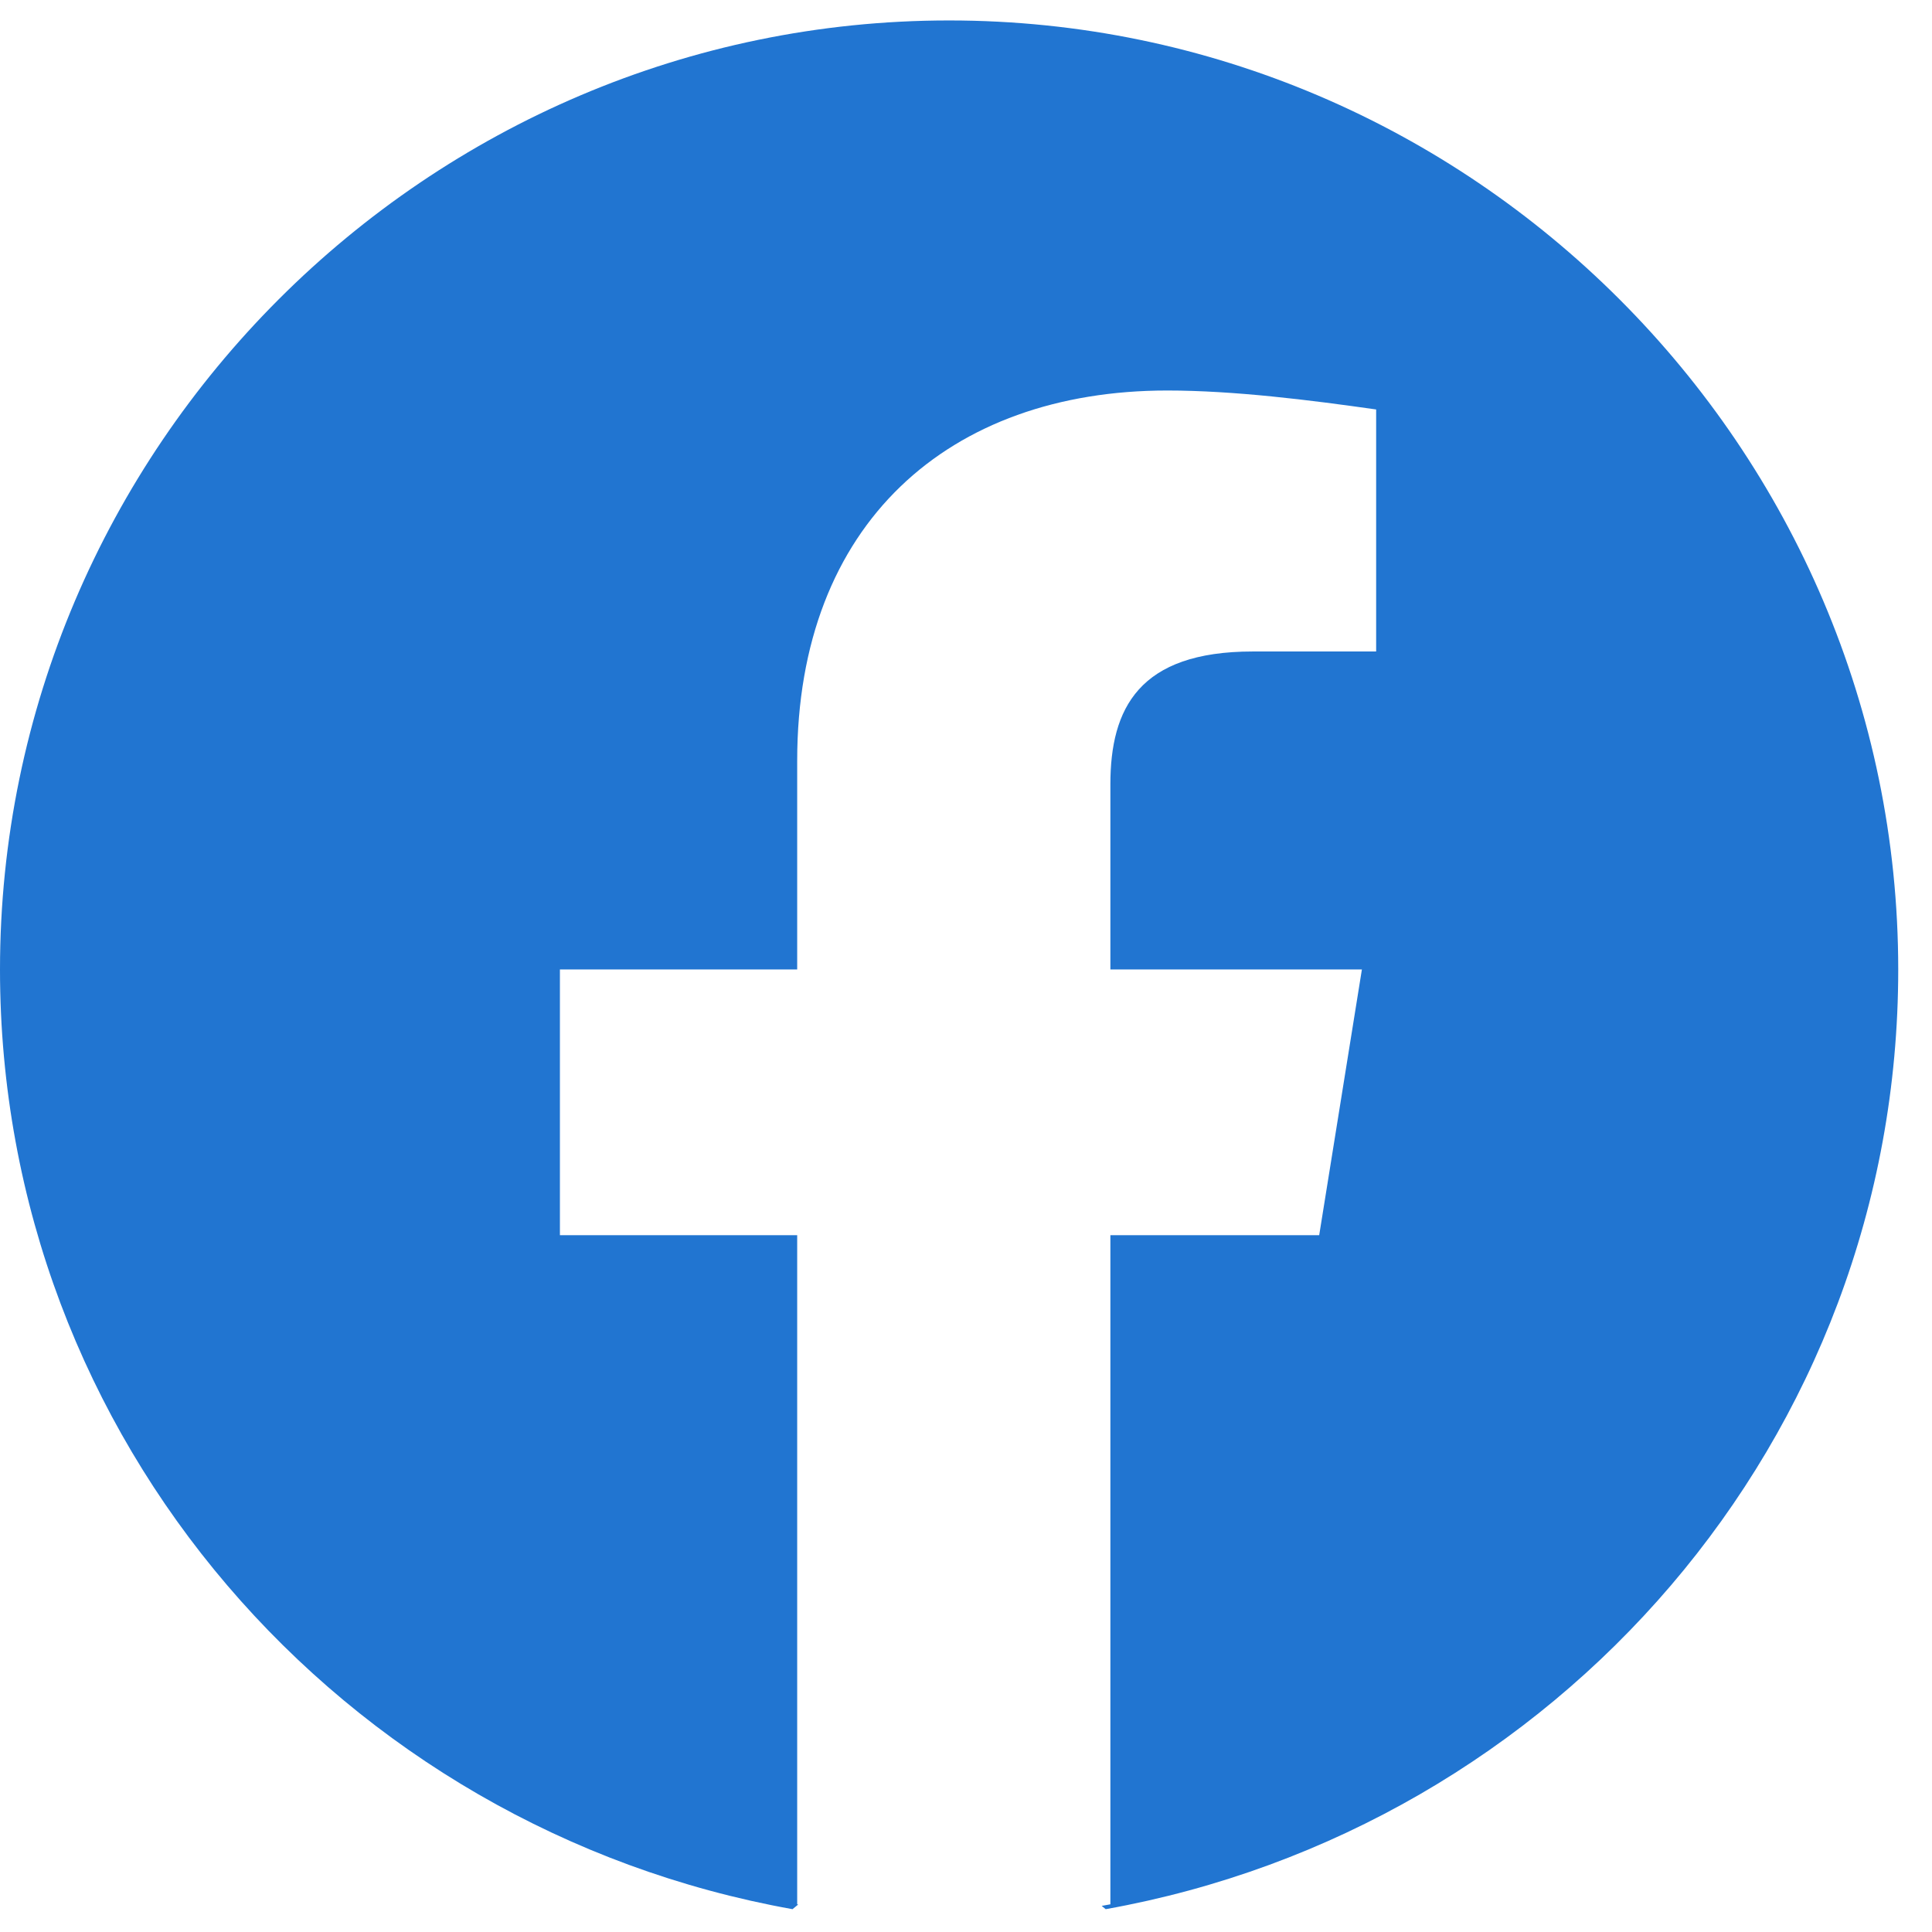 <svg xmlns="http://www.w3.org/2000/svg" width="48" height="48" viewBox="0 0 48 48" fill="none"><path fill-rule="evenodd" clip-rule="evenodd" d="M0 24.088C0 35.761 8.489 45.428 19.69 47.433L19.831 47.317C19.823 47.316 19.814 47.314 19.806 47.312V30.688H13.911V24.086H19.806V18.898C19.806 13.003 23.579 9.702 29.002 9.702C30.653 9.702 32.539 9.938 34.19 10.173V16.186H31.125C28.295 16.186 27.587 17.601 27.587 19.488V24.086H33.836L32.775 30.688H27.587V47.312C27.515 47.326 27.443 47.338 27.371 47.351L27.471 47.433C38.672 45.428 47.161 35.761 47.161 24.088C47.161 11.119 36.55 0.508 23.58 0.508C10.611 0.508 0 11.119 0 24.088Z" fill="#2175D1"></path></svg>